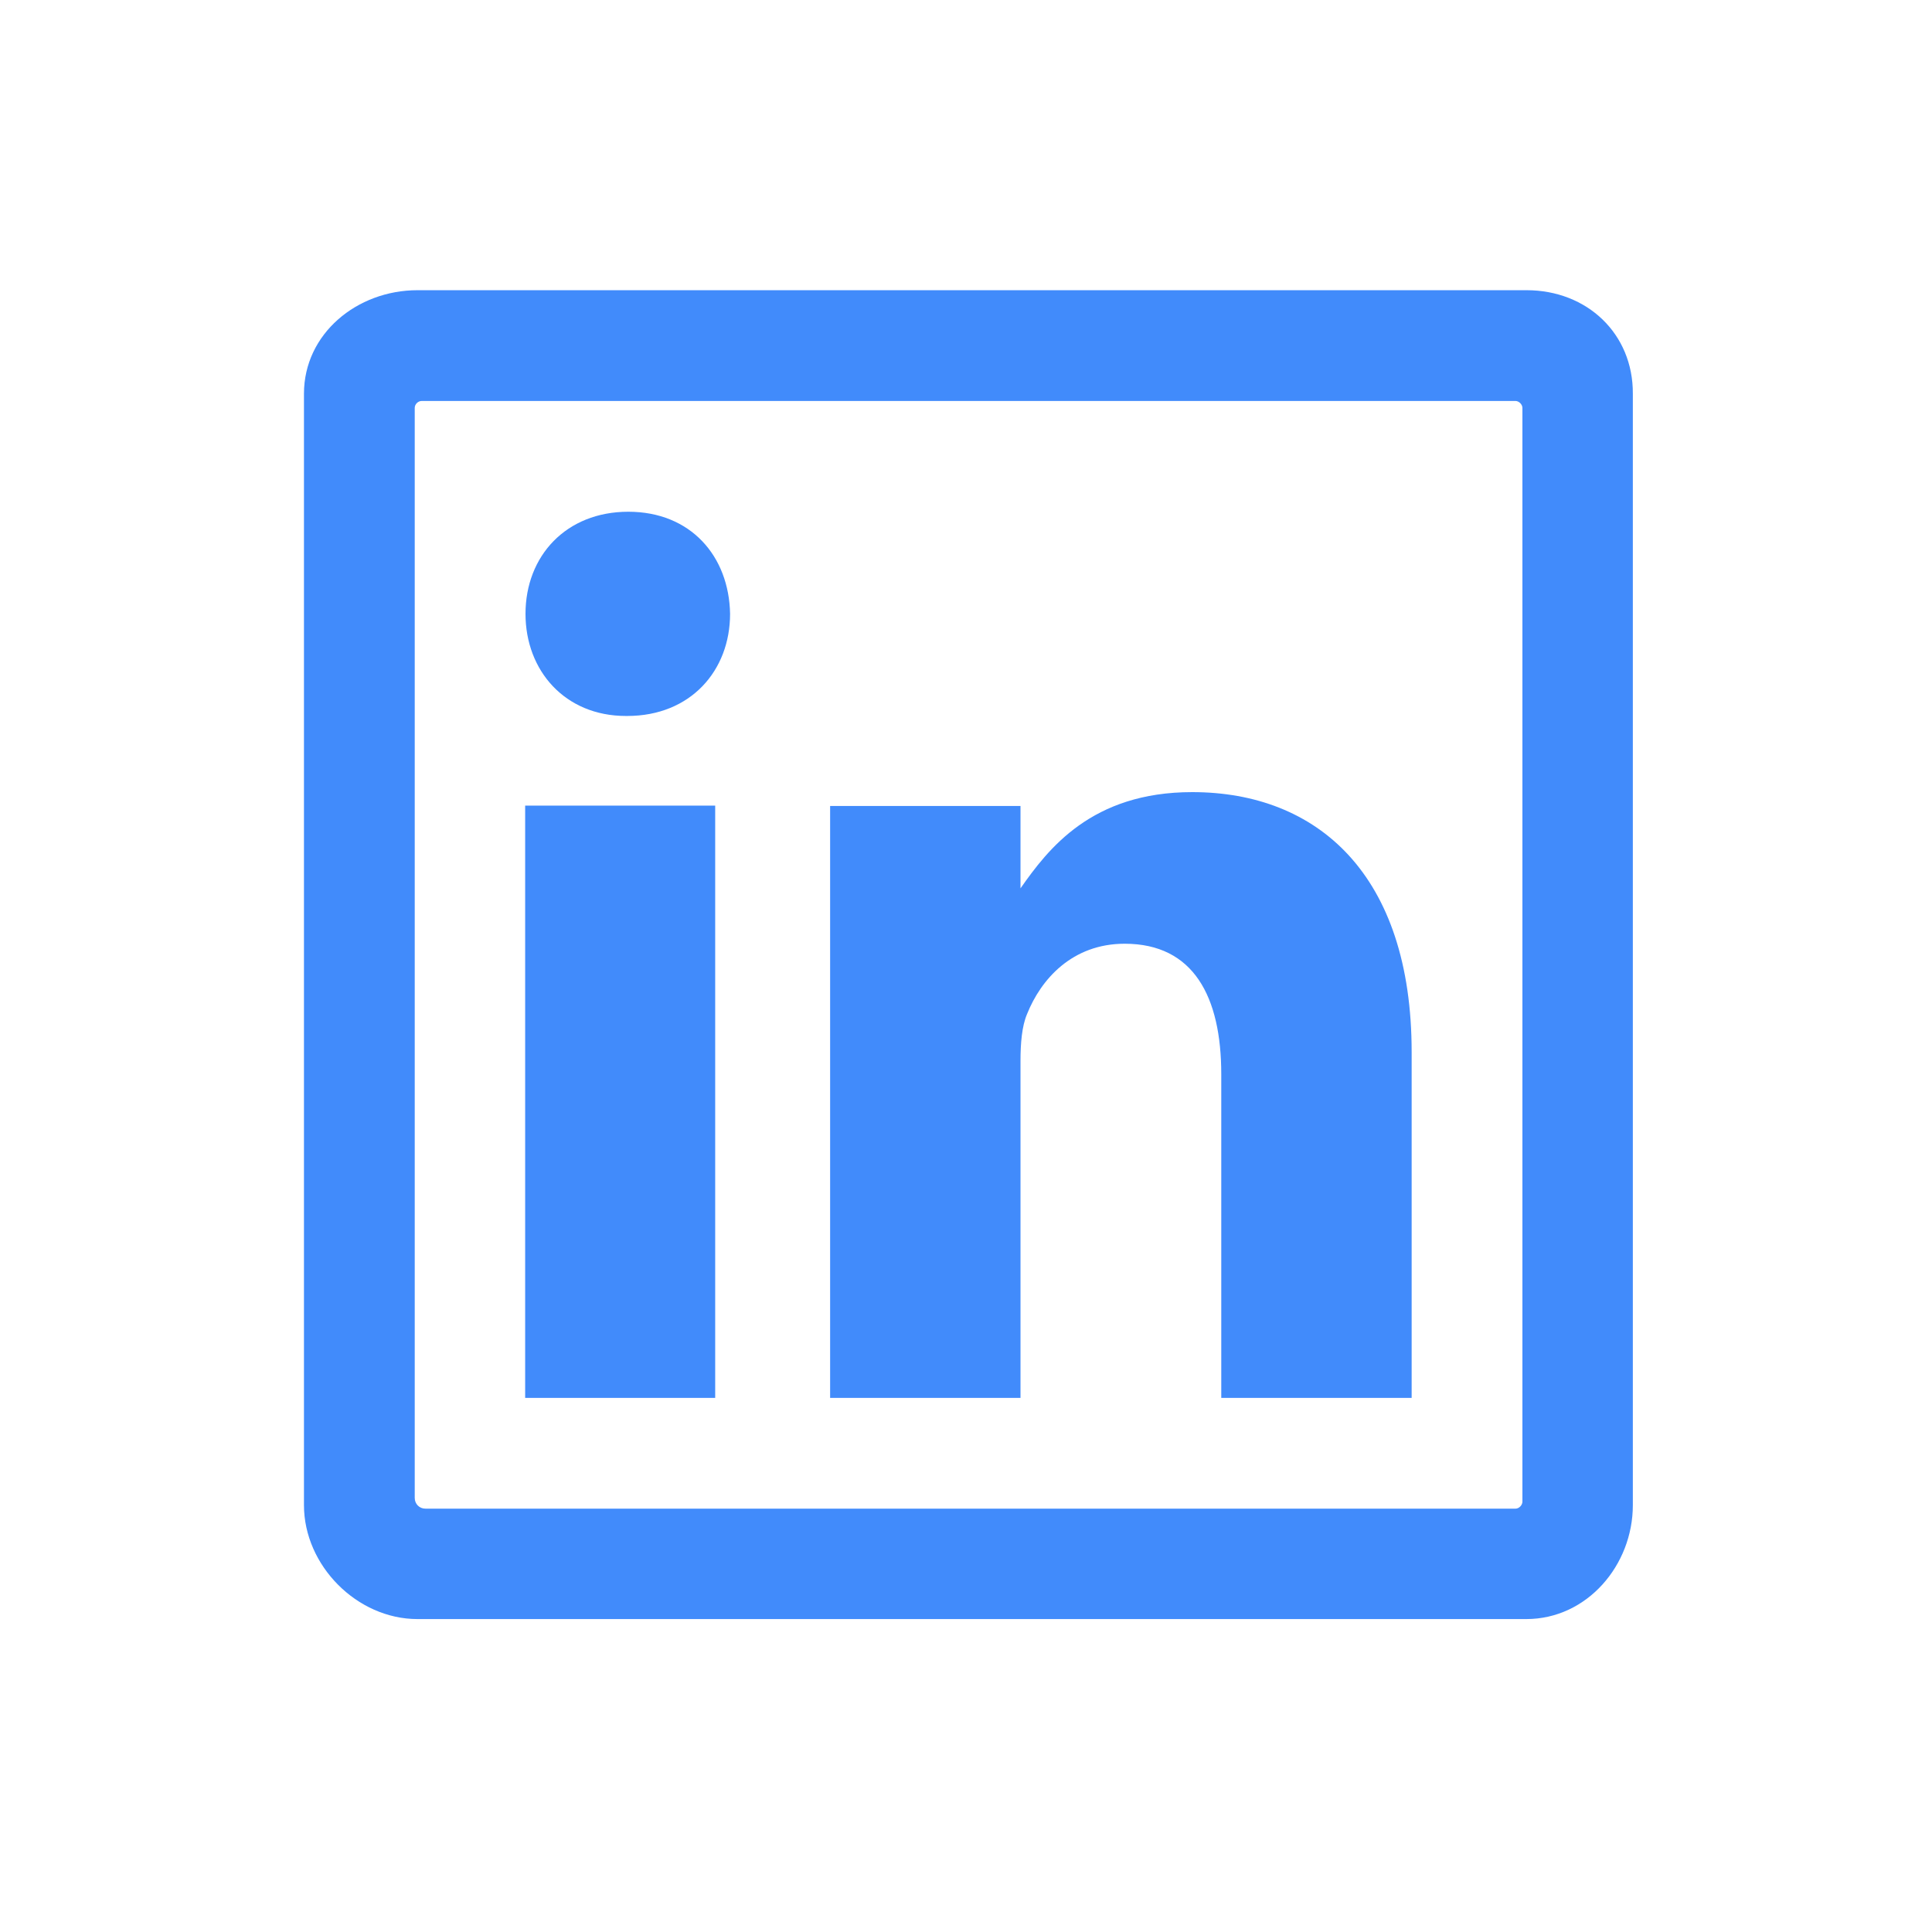 <?xml version="1.0" encoding="UTF-8" standalone="no"?>
<!DOCTYPE svg PUBLIC "-//W3C//DTD SVG 1.1//EN" "http://www.w3.org/Graphics/SVG/1.1/DTD/svg11.dtd">
<svg width="100%" height="100%" viewBox="0 0 24 24" version="1.1" xmlns="http://www.w3.org/2000/svg" xmlns:xlink="http://www.w3.org/1999/xlink" xml:space="preserve" xmlns:serif="http://www.serif.com/" style="fill-rule:evenodd;clip-rule:evenodd;stroke-linejoin:round;stroke-miterlimit:2;">
    <g transform="matrix(0.043,0,0,0.043,12.032,11.861)">
        <g transform="matrix(1,0,0,1,-192,-192)">
            <clipPath id="_clip1">
                <rect x="0" y="0" width="384" height="384"/>
            </clipPath>
            <g clip-path="url(#_clip1)">
                <g transform="matrix(1,0,0,1,-64,-64)">
                    <path d="M182.8,384L182.8,212.9L127.9,212.9L127.9,384L182.8,384ZM157.4,187C175.7,187 187.1,173.9 187.1,157.5C186.8,140.8 175.7,128 157.7,128C139.7,128 128,140.8 128,157.5C128,173.9 139.4,187 157,187L157.4,187Z" style="fill:rgb(65,139,251);"/>
                </g>
                <g transform="matrix(1,0,0,1,-64,-64)">
                    <path d="M320.6,209C291.5,209 279,225.4 271,236.8L271,213L216,213L216,384L271,384L271,286.6C271,281.6 271.4,276.6 272.9,273.1C276.9,263.1 285.9,252.8 301.1,252.8C321,252.8 329,268.1 329,290.5L329,384L384,384L384,284.1C384,232.8 356.8,209 320.6,209Z" style="fill:rgb(65,139,251);"/>
                </g>
                <g transform="matrix(1,0,0,1,-64,-64)">
                    <path d="M417.2,64L96.8,64C79.3,64 64,76.6 64,93.9L64,415C64,432.4 79.3,447.9 96.8,447.9L417.1,447.9C434.7,447.9 447.9,432.3 447.9,415L447.9,93.9C448,76.6 434.7,64 417.2,64ZM414,416L99.1,416C97.3,416 96,414.6 96,412.9L96,98C96,96.9 97,96 98,96L414,96C415,96 416,97 416,98L416,414C416,414.9 415.1,416 414,416Z" style="fill:rgb(65,139,251);fill-rule:nonzero;"/>
                </g>
            </g>
        </g>
    </g>
</svg>

